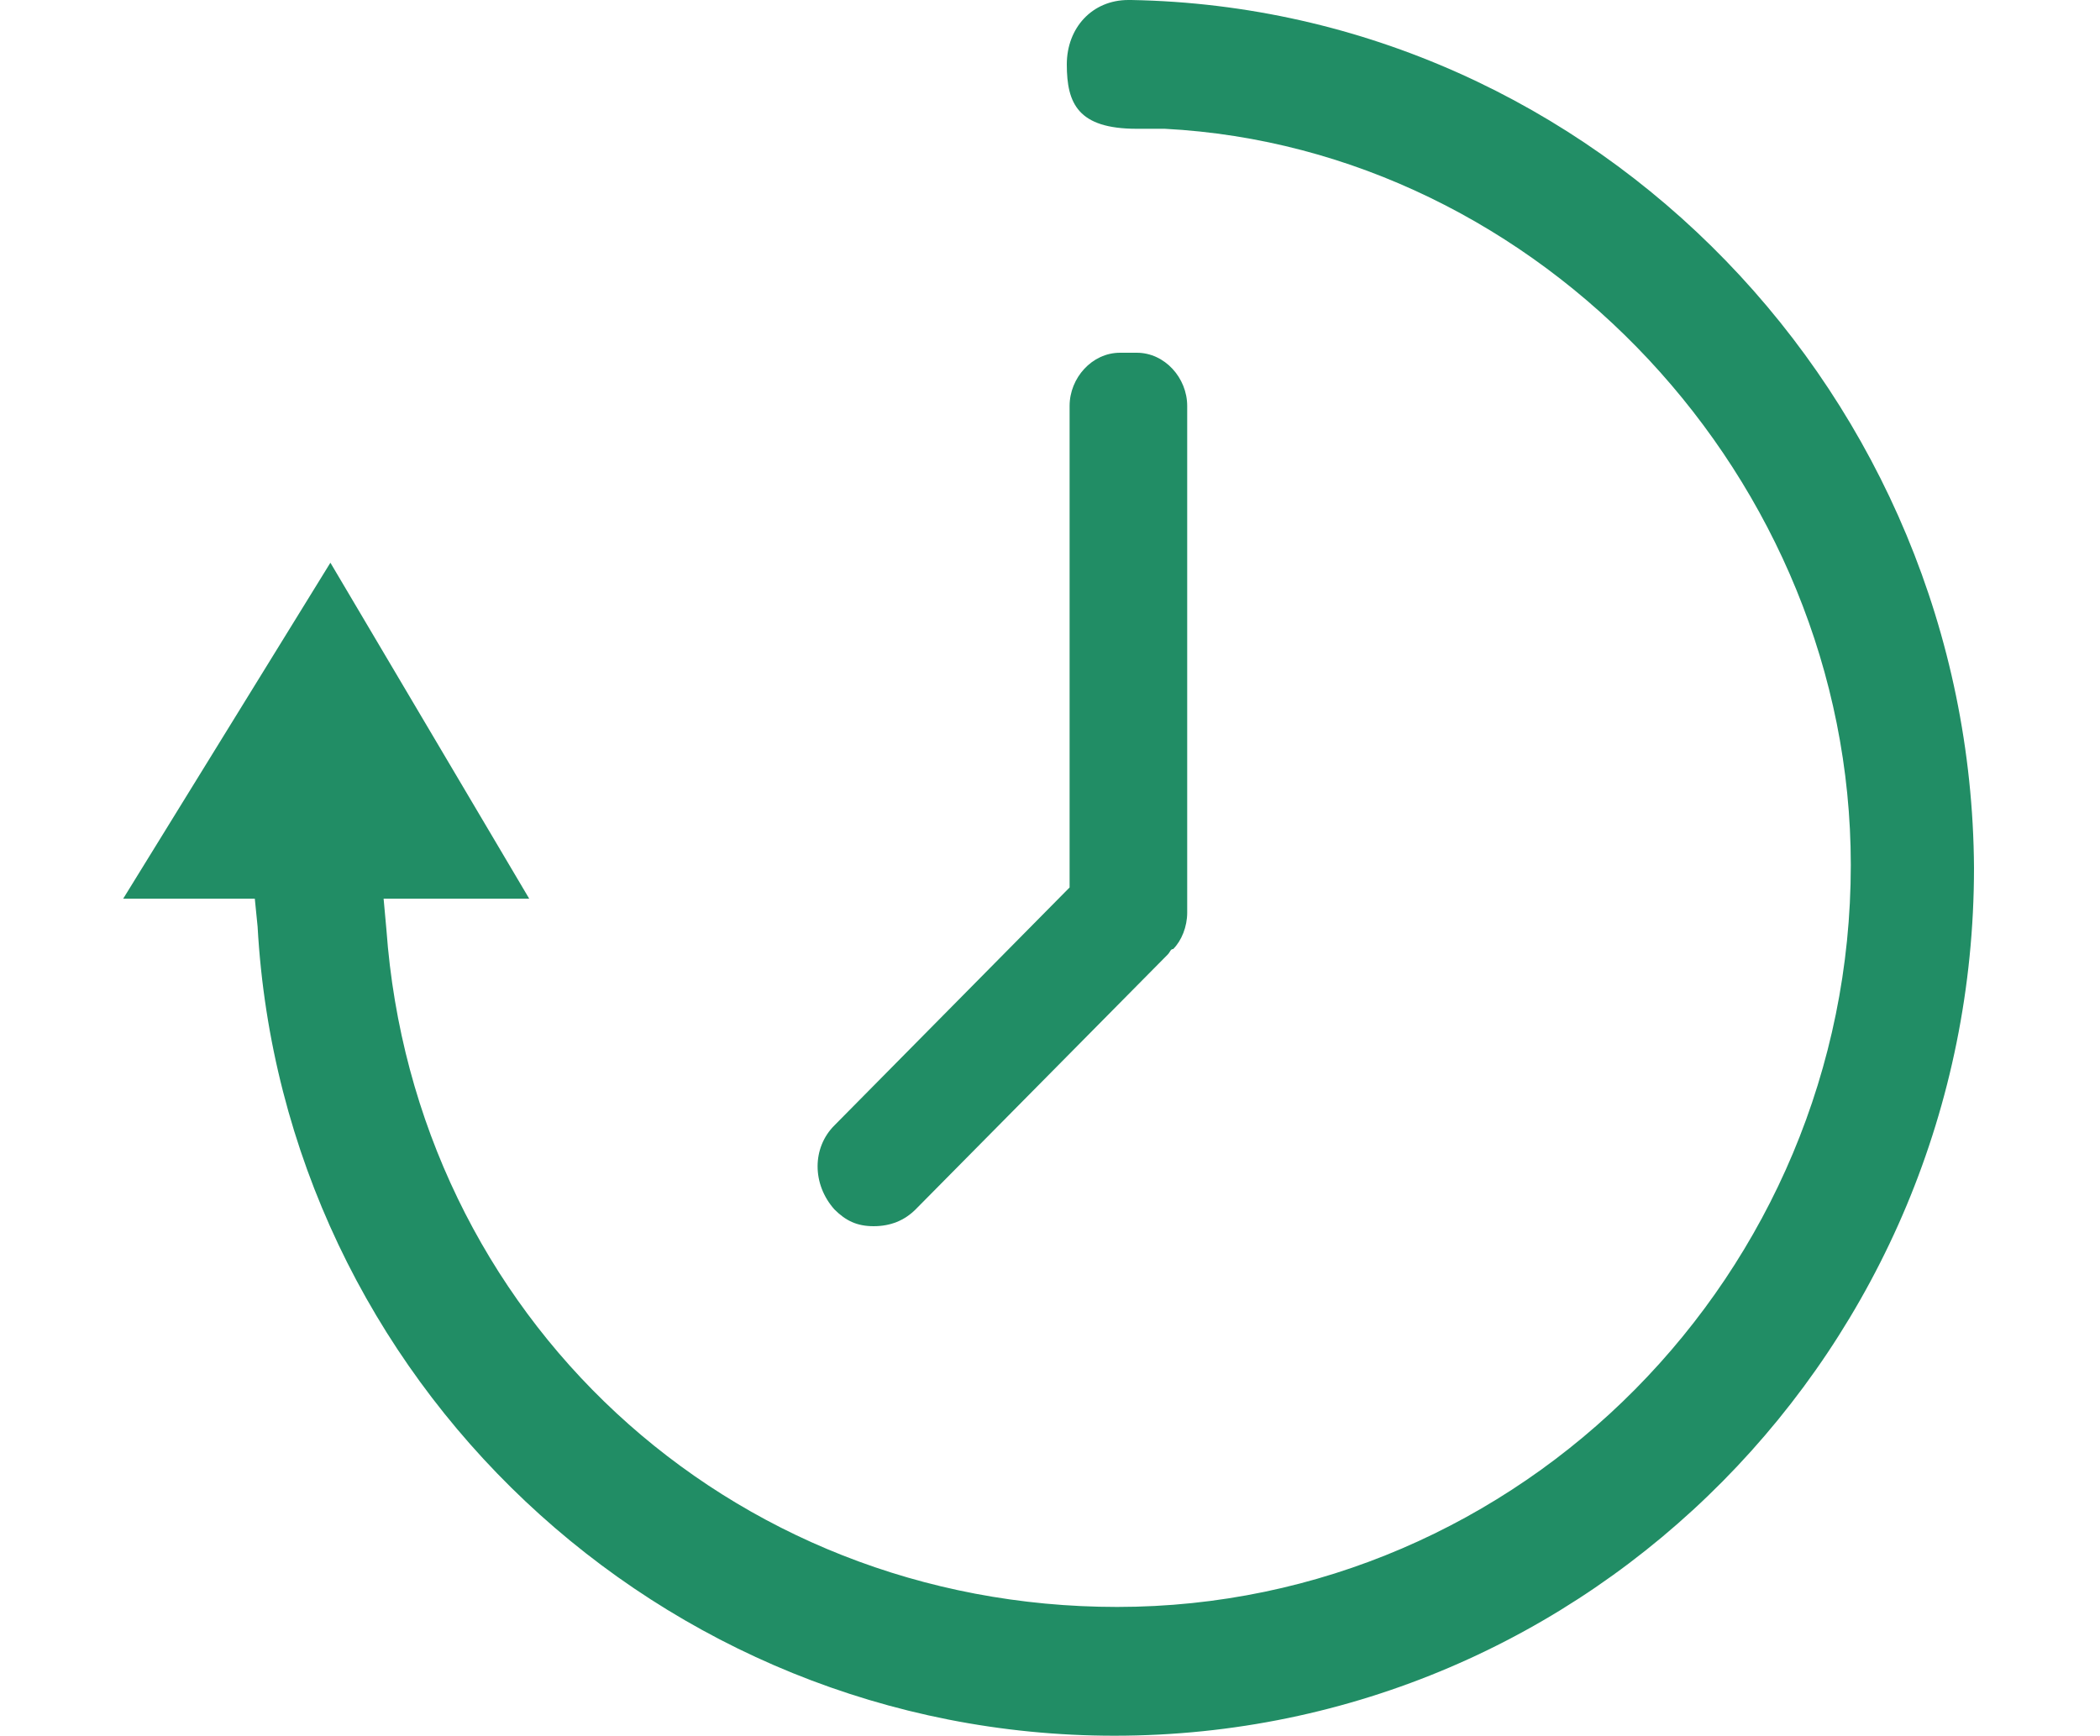 <?xml version="1.0" encoding="utf-8"?>
<!-- Generator: Adobe Illustrator 28.1.0, SVG Export Plug-In . SVG Version: 6.00 Build 0)  -->
<svg version="1.1" id="Vrstva_1" xmlns="http://www.w3.org/2000/svg" xmlns:xlink="http://www.w3.org/1999/xlink" x="0px" y="0px"
	 viewBox="0 0 75 62" style="enable-background:new 0 0 75 62;fill:#218d65;" xml:space="preserve">
<style type="text/css">
	.st0{fill:none;}
</style>
<g>
	<path d="M4.4,32.1h4.7l0.1,1C10.1,49.3,23.6,62,39.8,62c17,0,30.7-13.9,30.7-31C70.4,14.2,57,0.3,40.4,0h-0.1l0,0
		c-1.3,0-2.2,1-2.2,2.3c0,1.4,0.4,2.3,2.5,2.3h1C55,5.3,66.1,17.1,66.1,30.9c0,14.6-11.8,26.5-26.2,26.5C26,57.4,14.8,47,13.8,33.2
		l-0.1-1.1h5.2l-7.1-12L4.4,32.1z"/>
</g>
<g>
	<path d="M40,12.6c-1,0-1.8,0.9-1.8,1.9v17.2l-8.4,8.5c-0.8,0.8-0.8,2.1,0,3c0.4,0.4,0.8,0.6,1.4,0.6s1.1-0.2,1.5-0.6l9-9.1
		c0.1-0.1,0.1-0.2,0.2-0.2c0.3-0.3,0.5-0.8,0.5-1.3V14.5c0-1-0.8-1.9-1.8-1.9H40z"/>
</g>
<rect class="st0" width="75" height="62"/>
</svg>
